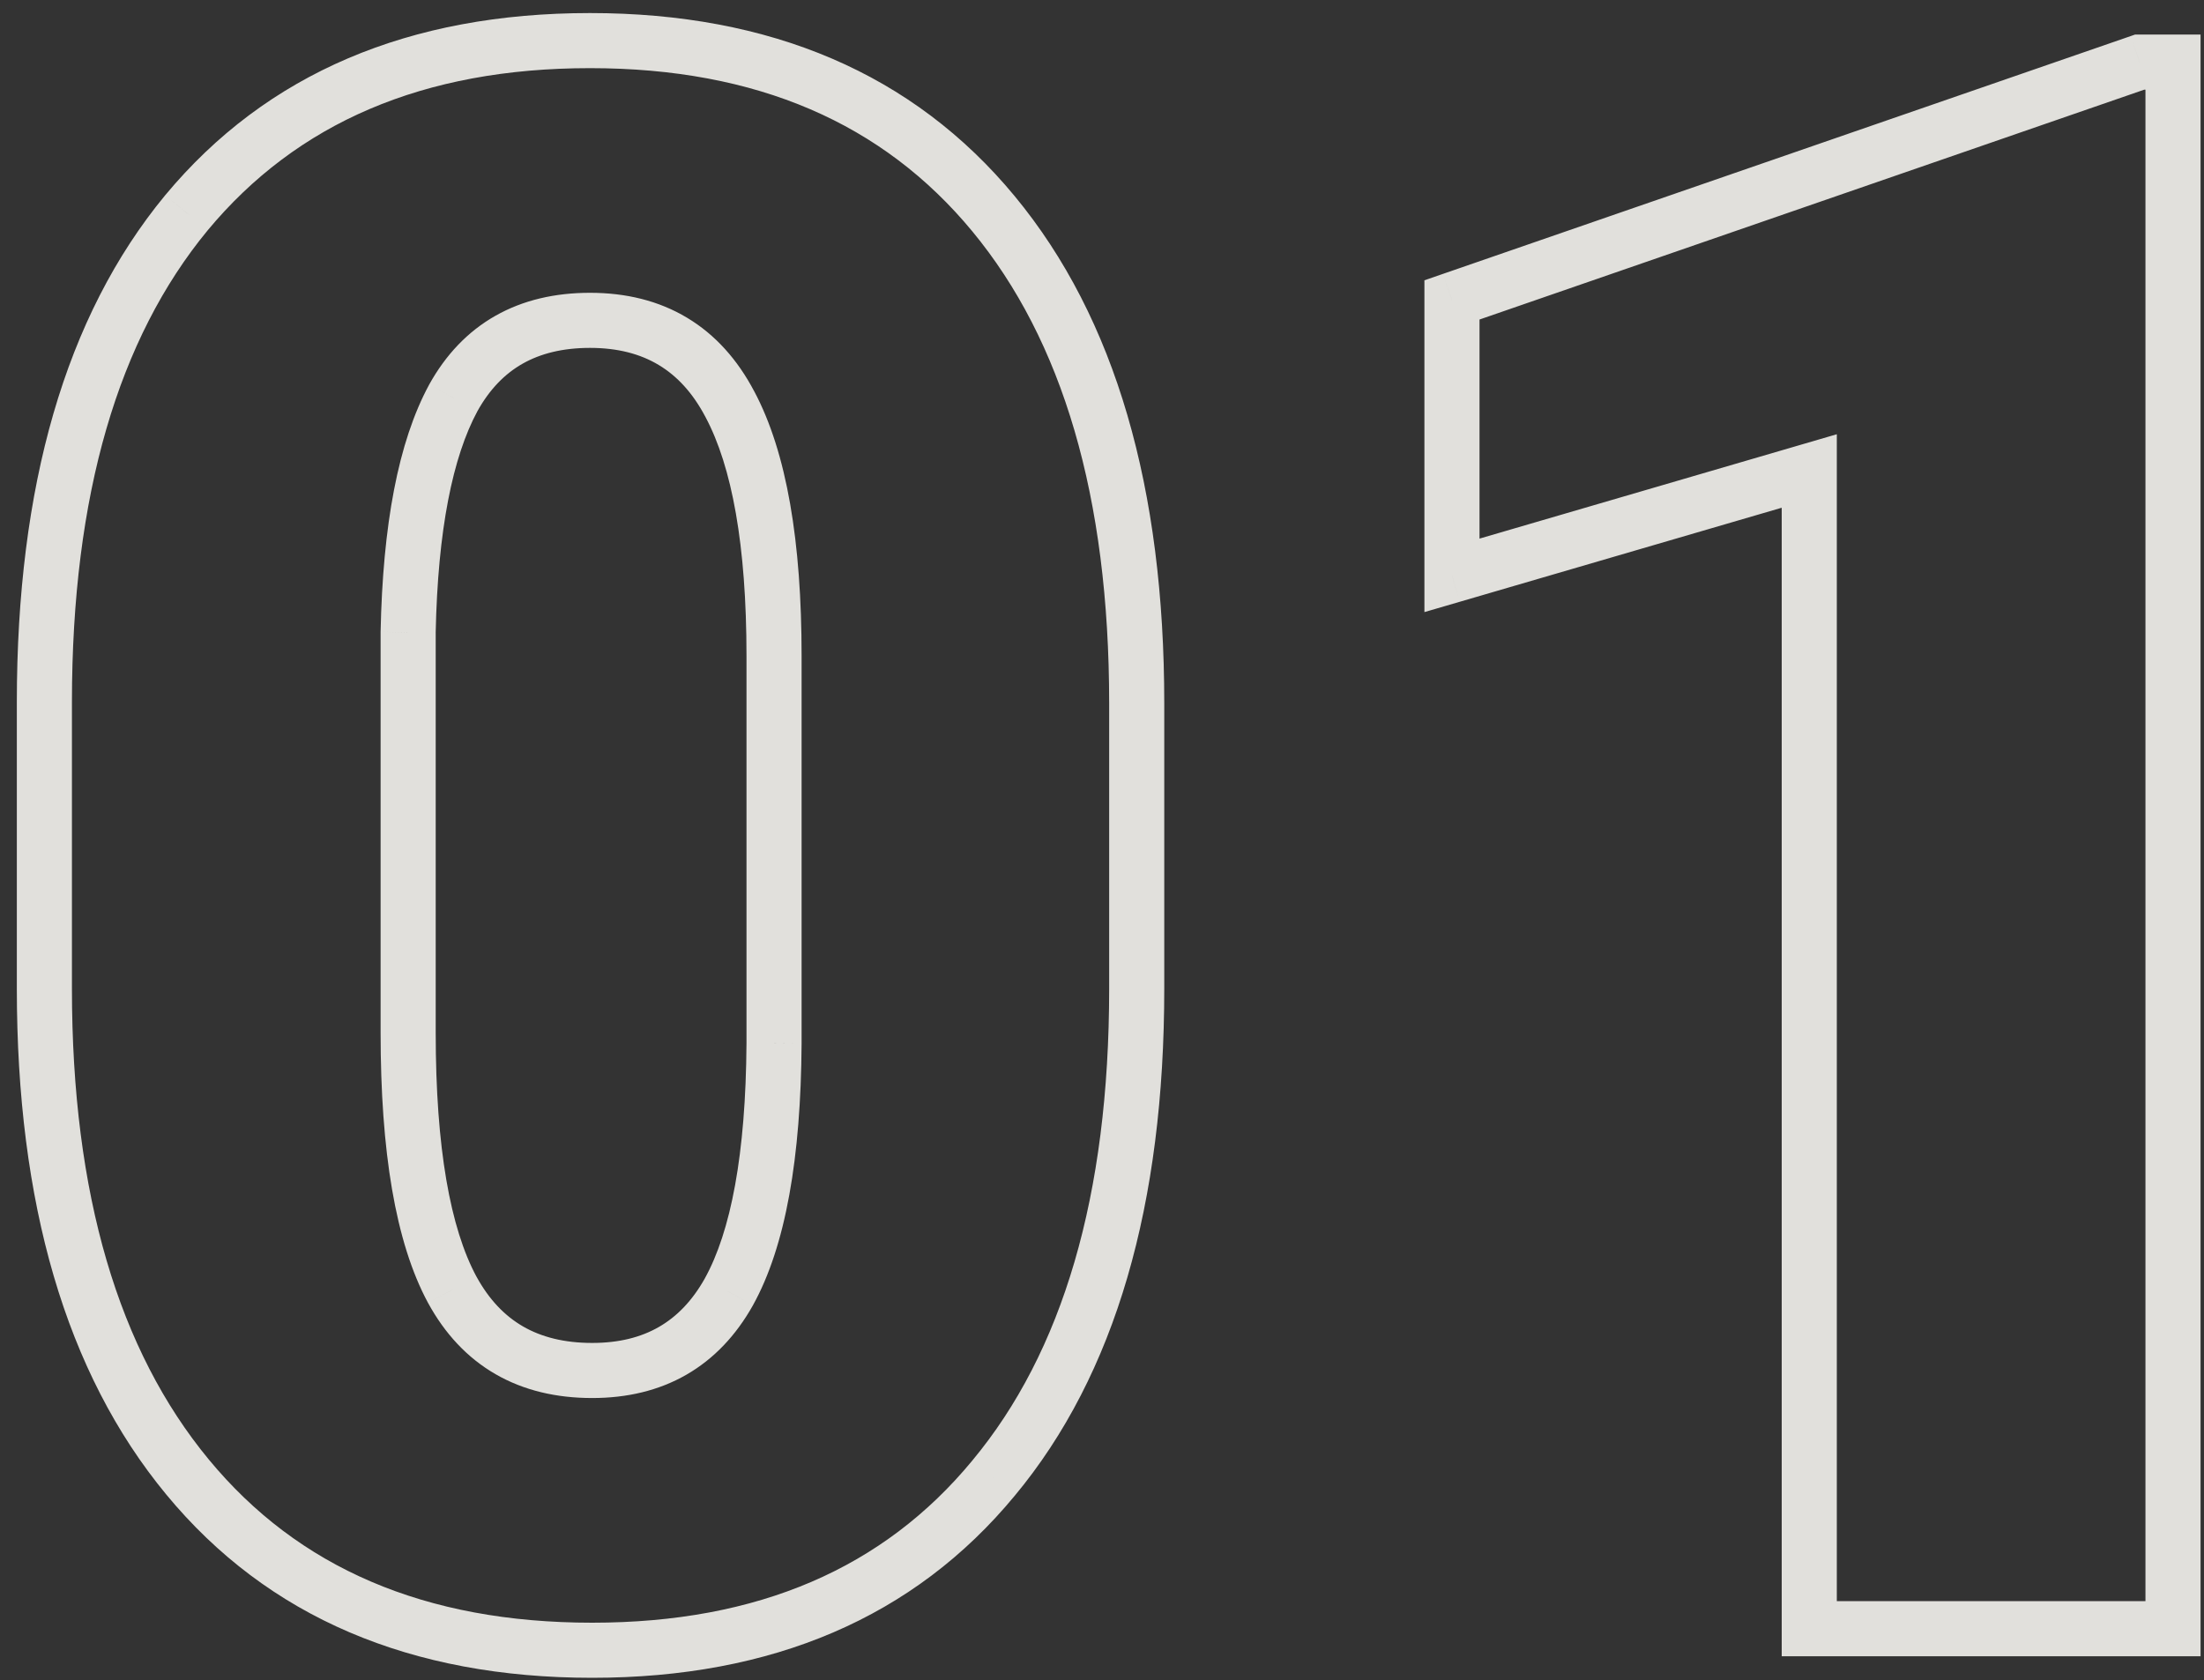 <?xml version="1.0" encoding="UTF-8"?> <svg xmlns="http://www.w3.org/2000/svg" width="80" height="61" viewBox="0 0 80 61" fill="none"><rect x="0" y="0" width="80" height="61" fill="#333333" stroke="none"/> <path opacity="0.9" d="M36.065 53.662L35.295 53.022L35.293 53.025L36.065 53.662ZM6.768 7.724L5.999 7.085L5.996 7.088L6.768 7.724ZM36.065 7.763L35.294 8.4L36.065 7.763ZM26.494 14.677L25.609 15.143L25.611 15.147L26.494 14.677ZM16.455 14.443L15.581 13.957L15.576 13.967L16.455 14.443ZM14.815 22.959L13.815 22.938L13.815 22.948V22.959H14.815ZM16.416 46.826L15.536 47.3L15.539 47.305L16.416 46.826ZM26.455 46.904L27.327 47.394L27.33 47.388L26.455 46.904ZM28.096 37.88L29.096 37.887V37.88H28.096ZM40.26 35.888C40.26 43.433 38.558 49.097 35.295 53.022L36.834 54.301C40.498 49.892 42.26 43.708 42.26 35.888H40.26ZM35.293 53.025C32.077 56.923 27.526 58.912 21.494 58.912V60.912C28.015 60.912 33.176 58.733 36.836 54.298L35.293 53.025ZM21.494 58.912C15.41 58.912 10.819 56.91 7.578 52.986L6.036 54.259C9.721 58.721 14.922 60.912 21.494 60.912V58.912ZM7.578 52.986C4.312 49.032 2.611 43.378 2.611 35.888H0.611C0.611 43.658 2.374 49.827 6.036 54.259L7.578 52.986ZM2.611 35.888V25.498H0.611V35.888H2.611ZM2.611 25.498C2.611 17.951 4.301 12.286 7.539 8.361L5.996 7.088C2.359 11.496 0.611 17.679 0.611 25.498H2.611ZM7.537 8.363C10.778 4.464 15.357 2.474 21.416 2.474V0.474C14.871 0.474 9.684 2.651 5.999 7.085L7.537 8.363ZM21.416 2.474C27.473 2.474 32.051 4.475 35.294 8.4L36.835 7.126C33.151 2.666 27.963 0.474 21.416 0.474V2.474ZM35.294 8.4C38.559 12.353 40.26 18.019 40.26 25.537H42.26C42.26 17.741 40.497 11.559 36.835 7.126L35.294 8.4ZM40.26 25.537V35.888H42.26V25.537H40.26ZM29.096 23.818C29.096 19.677 28.561 16.431 27.377 14.207L25.611 15.147C26.563 16.934 27.096 19.782 27.096 23.818H29.096ZM27.379 14.212C26.774 13.061 25.966 12.151 24.938 11.535C23.911 10.918 22.724 10.63 21.416 10.63V12.63C22.425 12.63 23.244 12.85 23.909 13.25C24.575 13.649 25.146 14.262 25.609 15.143L27.379 14.212ZM21.416 10.63C20.143 10.63 18.987 10.895 17.983 11.464C16.977 12.034 16.179 12.88 15.581 13.957L17.329 14.928C17.773 14.13 18.323 13.57 18.97 13.203C19.62 12.835 20.423 12.63 21.416 12.63V10.63ZM15.576 13.967C14.446 16.052 13.894 19.083 13.815 22.938L15.814 22.979C15.891 19.23 16.433 16.583 17.334 14.919L15.576 13.967ZM13.815 22.959V37.49H15.815V22.959H13.815ZM13.815 37.49C13.815 41.778 14.347 45.096 15.536 47.3L17.296 46.351C16.35 44.597 15.815 41.691 15.815 37.49H13.815ZM15.539 47.305C16.148 48.42 16.96 49.297 17.987 49.889C19.011 50.48 20.193 50.755 21.494 50.755V48.755C20.478 48.755 19.654 48.542 18.986 48.157C18.32 47.772 17.752 47.184 17.294 46.346L15.539 47.305ZM21.494 50.755C22.758 50.755 23.909 50.486 24.912 49.91C25.917 49.332 26.718 48.478 27.327 47.394L25.583 46.414C25.125 47.23 24.565 47.802 23.916 48.175C23.265 48.55 22.47 48.755 21.494 48.755V50.755ZM27.33 47.388C28.522 45.237 29.069 42.022 29.096 37.887L27.096 37.874C27.07 41.916 26.524 44.717 25.58 46.419L27.33 47.388ZM29.096 37.88V23.818H27.096V37.88H29.096ZM78.875 59.13V60.13H79.875V59.13H78.875ZM65.672 59.13H64.672V60.13H65.672V59.13ZM65.672 17.099H66.672V15.765L65.392 16.139L65.672 17.099ZM52.703 20.888H51.703V22.222L52.984 21.848L52.703 20.888ZM52.703 10.888L52.377 9.943L51.703 10.176V10.888H52.703ZM77.665 2.255V1.255H77.496L77.338 1.31L77.665 2.255ZM78.875 2.255H79.875V1.255H78.875V2.255ZM78.875 58.13H65.672V60.13H78.875V58.13ZM66.672 59.13V17.099H64.672V59.13H66.672ZM65.392 16.139L52.423 19.928L52.984 21.848L65.953 18.059L65.392 16.139ZM53.703 20.888V10.888H51.703V20.888H53.703ZM53.03 11.833L77.991 3.2L77.338 1.31L52.377 9.943L53.03 11.833ZM77.665 3.255H78.875V1.255H77.665V3.255ZM77.875 2.255V59.13H79.875V2.255H77.875Z" fill="#F4F3EF"></path> </svg> 
